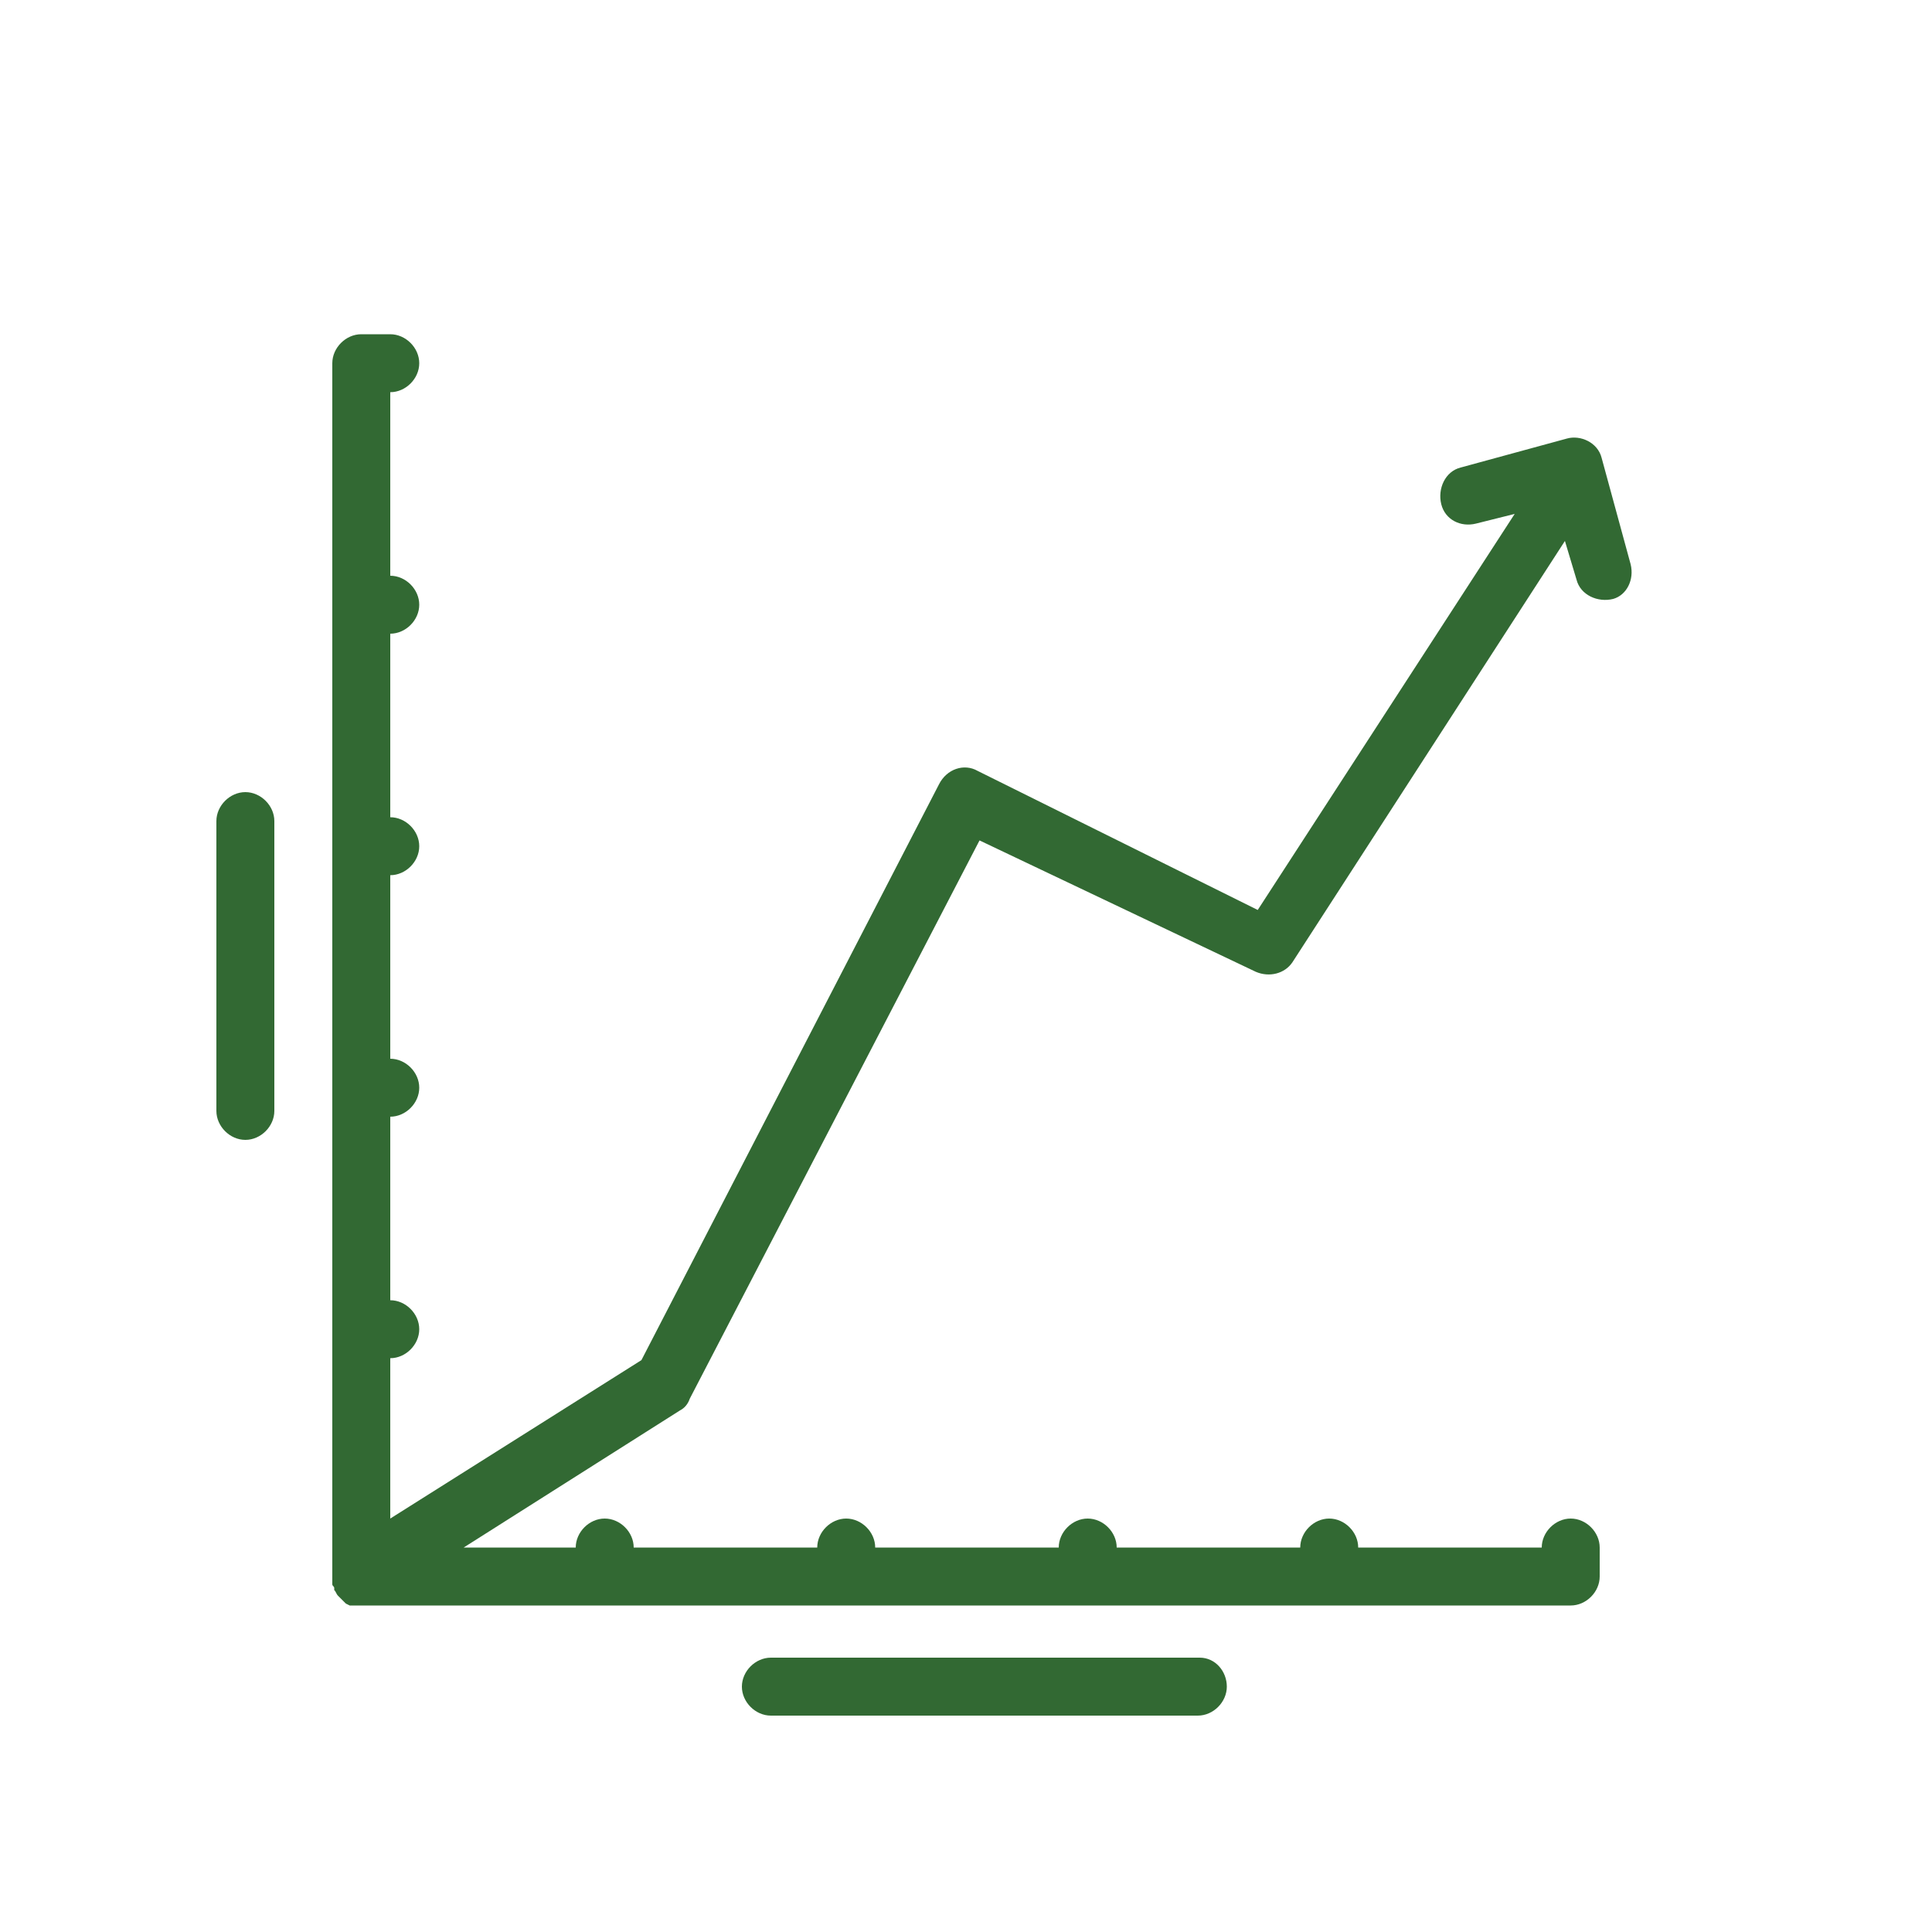 <?xml version="1.0" encoding="utf-8"?>
<!-- Generator: Adobe Illustrator 21.0.2, SVG Export Plug-In . SVG Version: 6.00 Build 0)  -->
<svg version="1.1" id="Layer_1" xmlns="http://www.w3.org/2000/svg" xmlns:xlink="http://www.w3.org/1999/xlink" x="0px" y="0px"
	 viewBox="0 0 100 100" style="enable-background:new 0 0 100 100;" xml:space="preserve">
<style type="text/css">
	.st0{fill:#326933;}
</style>
<path class="st0" d="M62.1,85.8H39.9c-0.8,0-1.5,0.7-1.5,1.5s0.7,1.5,1.5,1.5h22.1c0.8,0,1.5-0.7,1.5-1.5S62.9,85.8,62.1,85.8z"/>
<path class="st0" d="M12.7,41c-0.8,0-1.5,0.7-1.5,1.5v15c0,0.8,0.7,1.5,1.5,1.5s1.5-0.7,1.5-1.5v-15C14.2,41.7,13.5,41,12.7,41z"/>
<path class="st0" d="M84.4,29.2l-1.5-5.5c-0.2-0.8-1.1-1.2-1.8-1l-5.5,1.5c-0.8,0.2-1.2,1.1-1,1.9c0.2,0.8,1,1.2,1.8,1l2-0.5
	L65.1,47.1l-14.5-7.2c-0.7-0.4-1.6-0.1-2,0.7L33.2,70.4l-13,8.2v-8.3c0.8,0,1.5-0.7,1.5-1.5s-0.7-1.5-1.5-1.5v-9.5
	c0.8,0,1.5-0.7,1.5-1.5s-0.7-1.5-1.5-1.5v-9.5c0.8,0,1.5-0.7,1.5-1.5s-0.7-1.5-1.5-1.5v-9.5c0.8,0,1.5-0.7,1.5-1.5s-0.7-1.5-1.5-1.5
	v-9.5c0.8,0,1.5-0.7,1.5-1.5s-0.7-1.5-1.5-1.5h-1.5c-0.8,0-1.5,0.7-1.5,1.5v62.7c0,0,0,0.1,0,0.1c0,0.1,0,0.1,0,0.2c0,0,0,0.1,0,0.1
	s0,0.1,0,0.1c0,0.1,0.1,0.1,0.1,0.2v0.1l0,0c0.1,0.1,0.1,0.2,0.2,0.3l0.1,0.1l0.2,0.2l0.1,0.1l0.2,0.1h0.1c0.1,0,0.2,0,0.3,0h62.8
	c0.8,0,1.5-0.7,1.5-1.5v-1.5c0-0.8-0.7-1.5-1.5-1.5s-1.5,0.7-1.5,1.5h-9.5c0-0.8-0.7-1.5-1.5-1.5s-1.5,0.7-1.5,1.5h-9.5
	c0-0.8-0.7-1.5-1.5-1.5s-1.5,0.7-1.5,1.5h-9.5c0-0.8-0.7-1.5-1.5-1.5s-1.5,0.7-1.5,1.5h-9.5c0-0.8-0.7-1.5-1.5-1.5s-1.5,0.7-1.5,1.5
	h-5.8l11.2-7.1c0.2-0.1,0.4-0.3,0.5-0.6l15-28.9L65,50.3c0.7,0.3,1.5,0.1,1.9-0.5L81,28l0.6,2c0.2,0.8,1.1,1.2,1.9,1
	C84.2,30.8,84.6,30,84.4,29.2L84.4,29.2z"/>
</svg>
